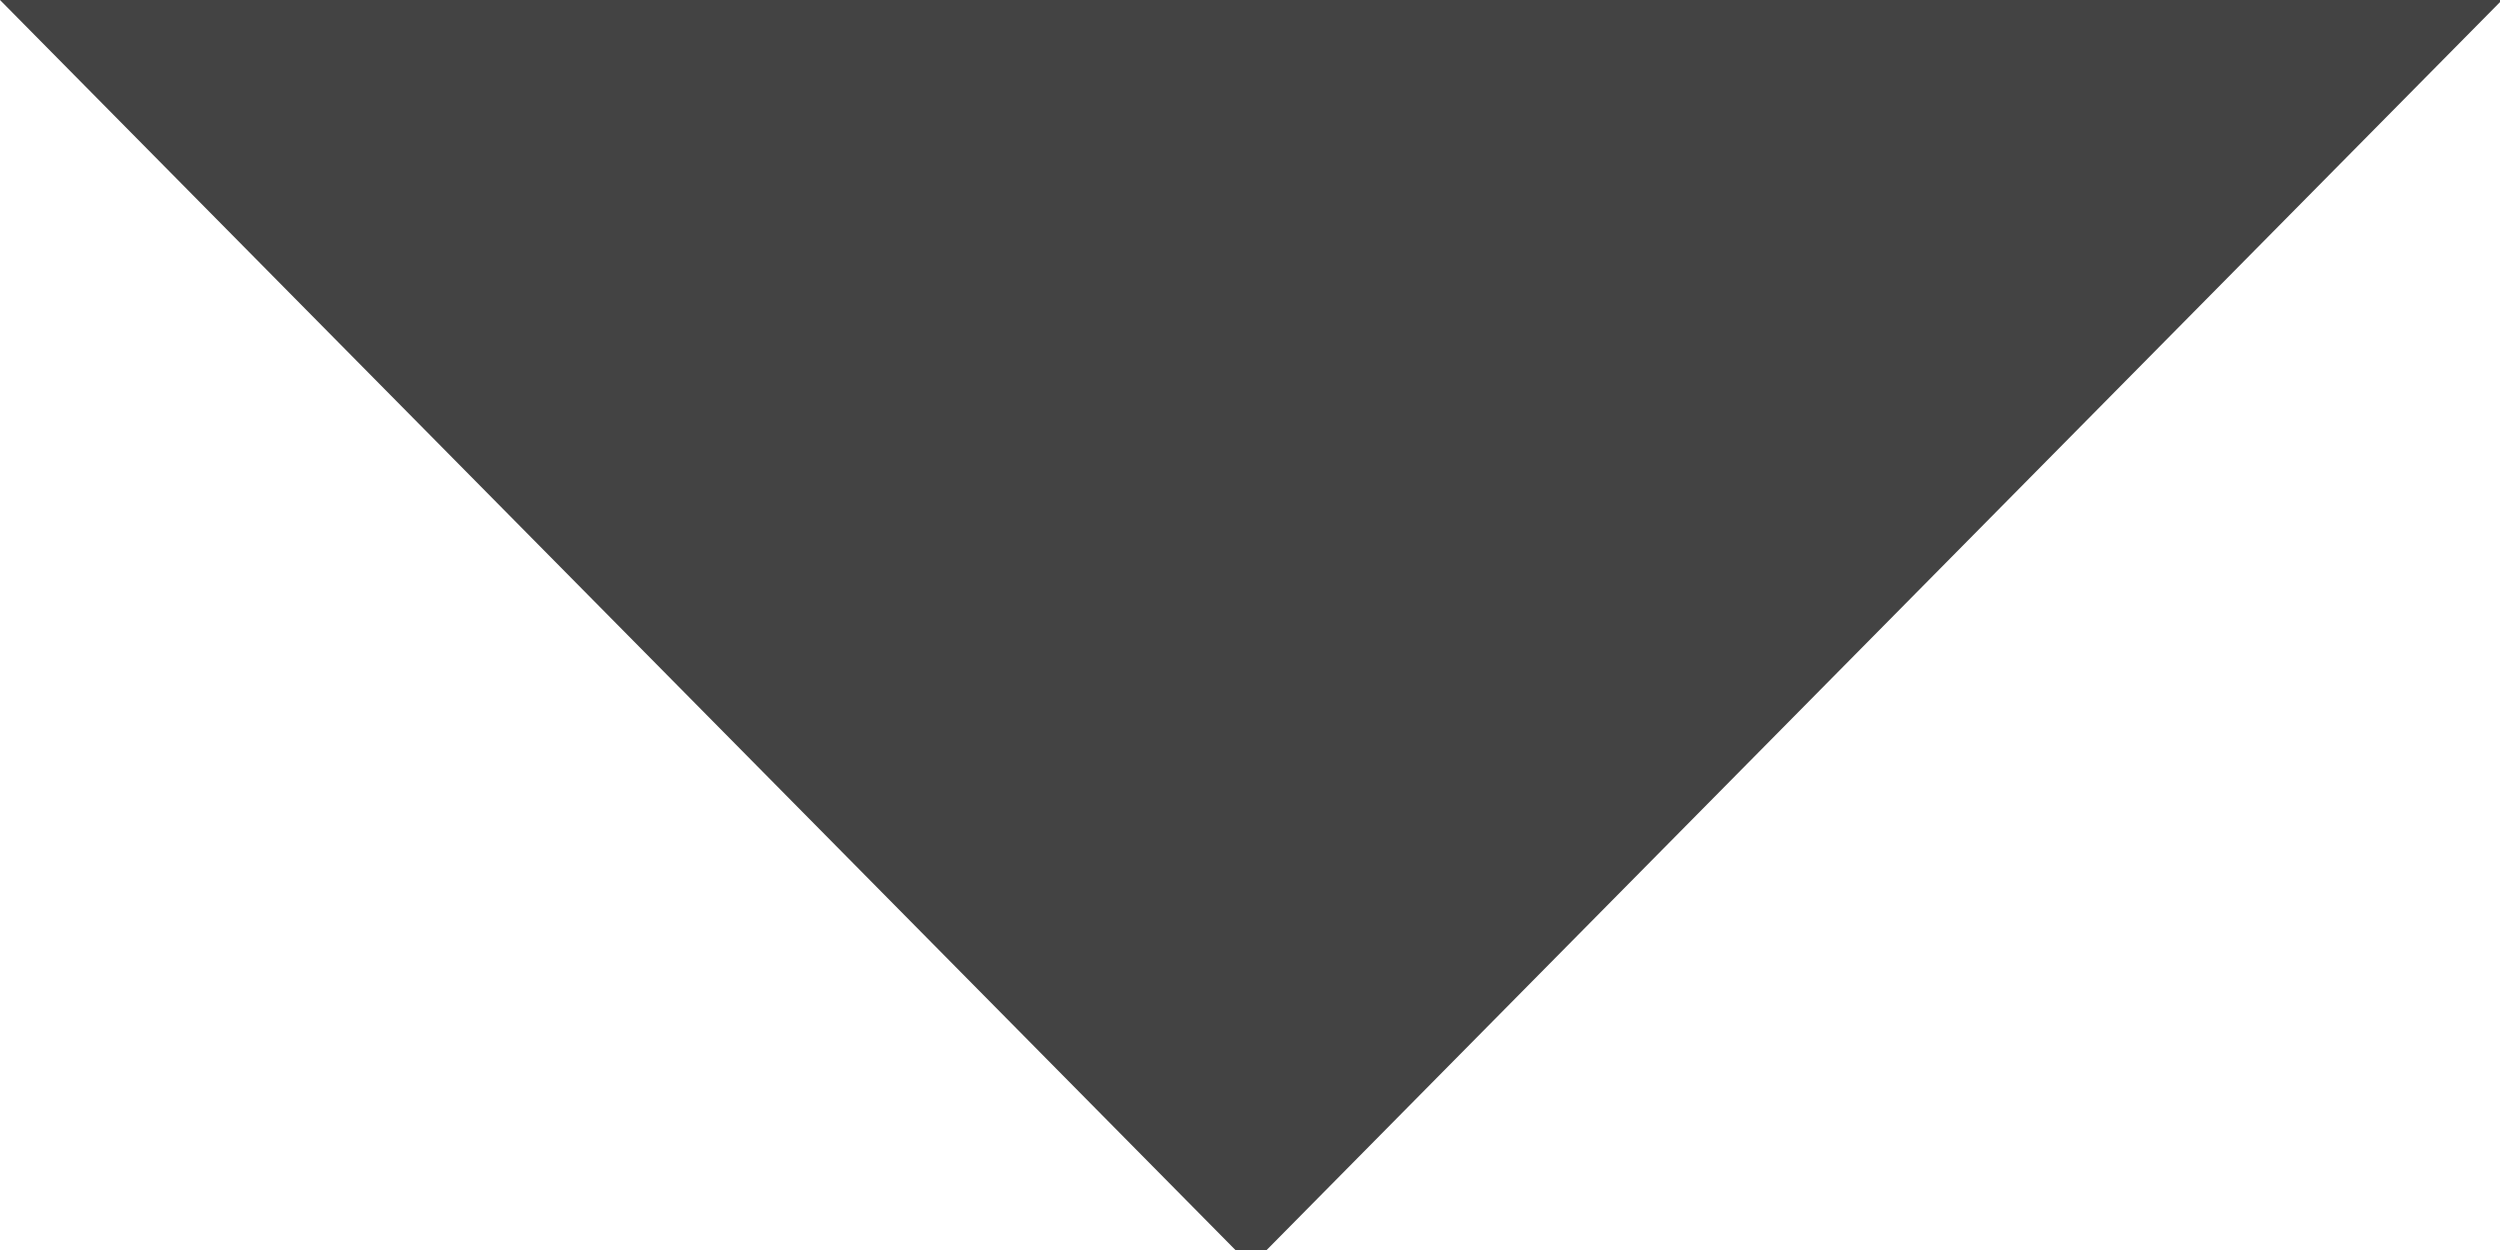 <svg xmlns="http://www.w3.org/2000/svg" width="12" height="6" viewBox="0 0 12 6">
  <defs>
    <style>
      .cls-1 {
        fill: #434343;
        fill-rule: evenodd;
      }
    </style>
  </defs>
  <path id="Прямоугольник_14_копия" data-name="Прямоугольник 14 копия" class="cls-1" d="M1533,43h12.01l-5.93,6h-0.15Z" transform="translate(-1533 -43)"/>
</svg>

